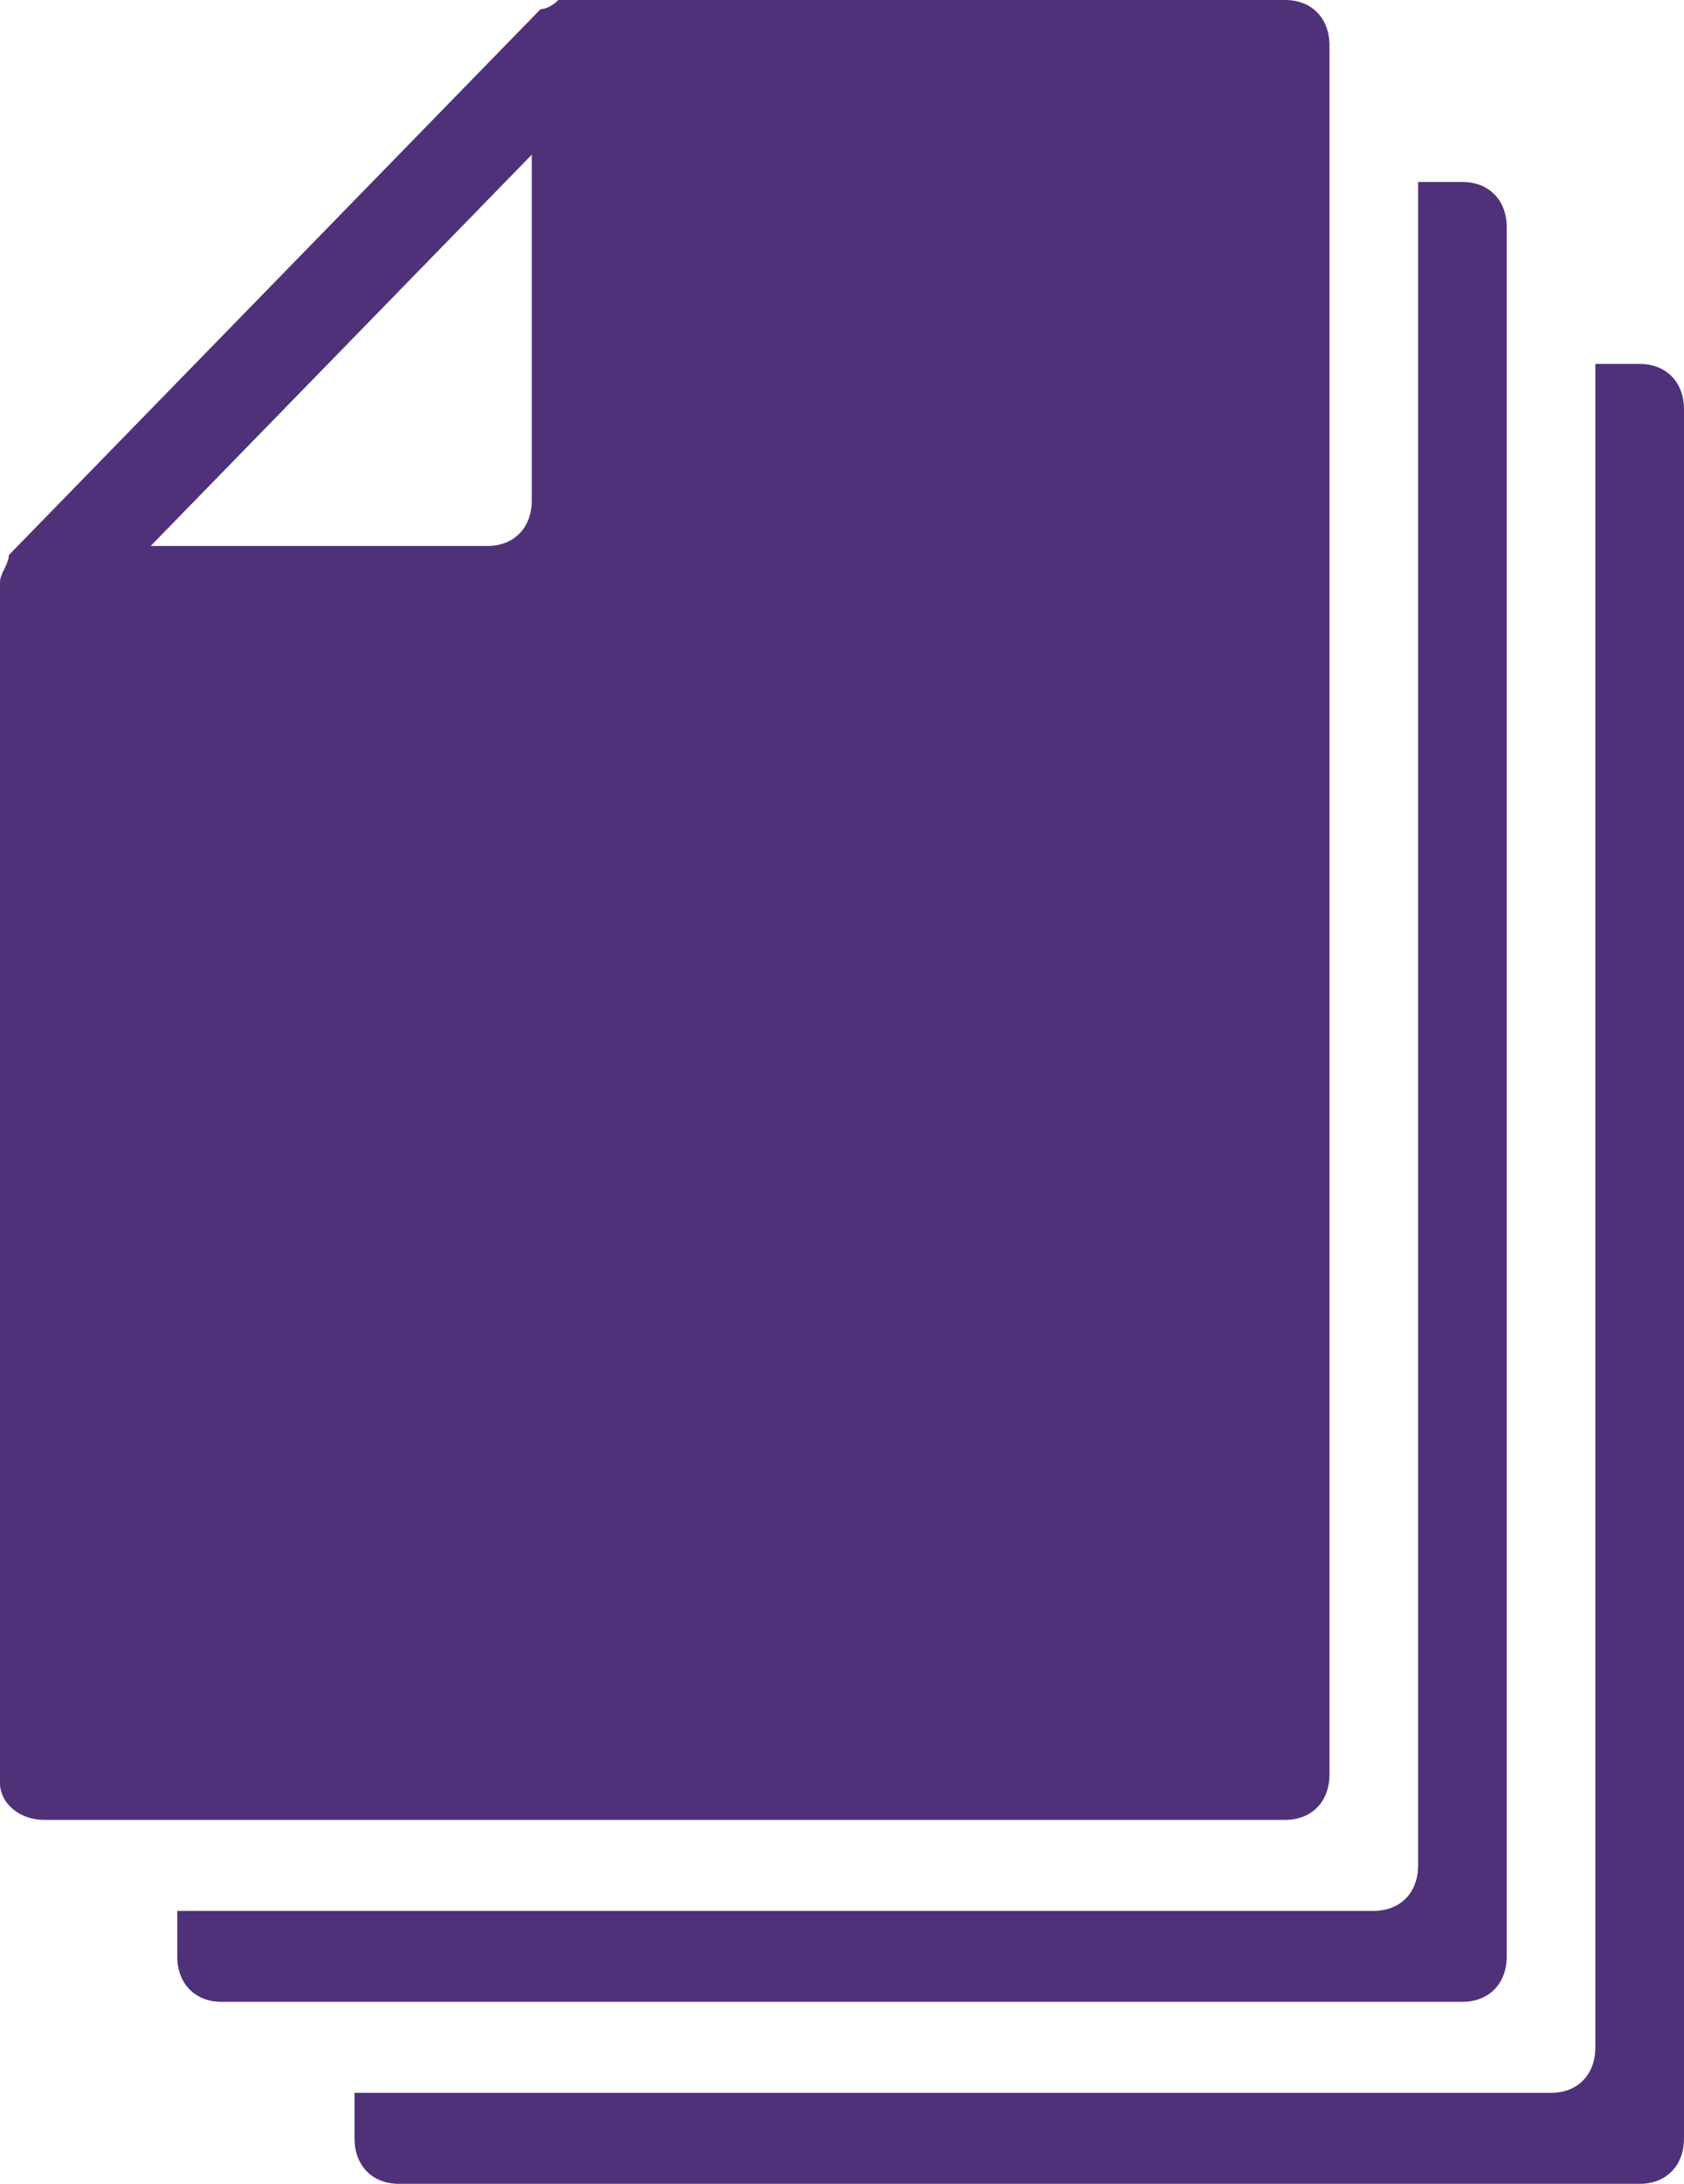 <svg width="27" height="35" viewBox="0 0 27 35" fill="none" xmlns="http://www.w3.org/2000/svg">
<g clip-path="url(#clip0)">
<path d="M20.605 0H9.237C9.237 0 9.237 0 9.095 0C8.953 0 9.095 0 8.953 0C8.953 0 8.811 0.146 8.668 0.146L0.142 8.896C0.142 9.042 0 9.188 0 9.333C0 9.333 0 9.333 0 9.479C0 9.479 0 9.479 0 9.625V28.583C0 28.875 0.284 29.167 0.711 29.167H20.605C21.032 29.167 21.316 28.875 21.316 28.438V0.729C21.316 0.292 21.032 0 20.605 0ZM8.526 2.479V8.021C8.526 8.458 8.242 8.75 7.816 8.75H2.416L8.526 2.479Z" fill="#4F3179"/>
<path d="M23.447 2.917H22.737V29.896C22.737 30.333 22.453 30.625 22.026 30.625H2.842V31.354C2.842 31.792 3.126 32.083 3.553 32.083H23.447C23.874 32.083 24.158 31.792 24.158 31.354V3.646C24.158 3.208 23.874 2.917 23.447 2.917Z" fill="#4F3179"/>
<path d="M26.29 5.833H25.579V32.812C25.579 33.25 25.295 33.542 24.868 33.542H5.684V34.271C5.684 34.708 5.968 35 6.395 35H26.29C26.716 35 27 34.708 27 34.271V6.563C27 6.125 26.716 5.833 26.29 5.833Z" fill="#4F3179"/>
</g>
<defs>
<clipPath id="clip0">
<rect width="27" height="35" fill="white"/>
</clipPath>
</defs>
</svg>
